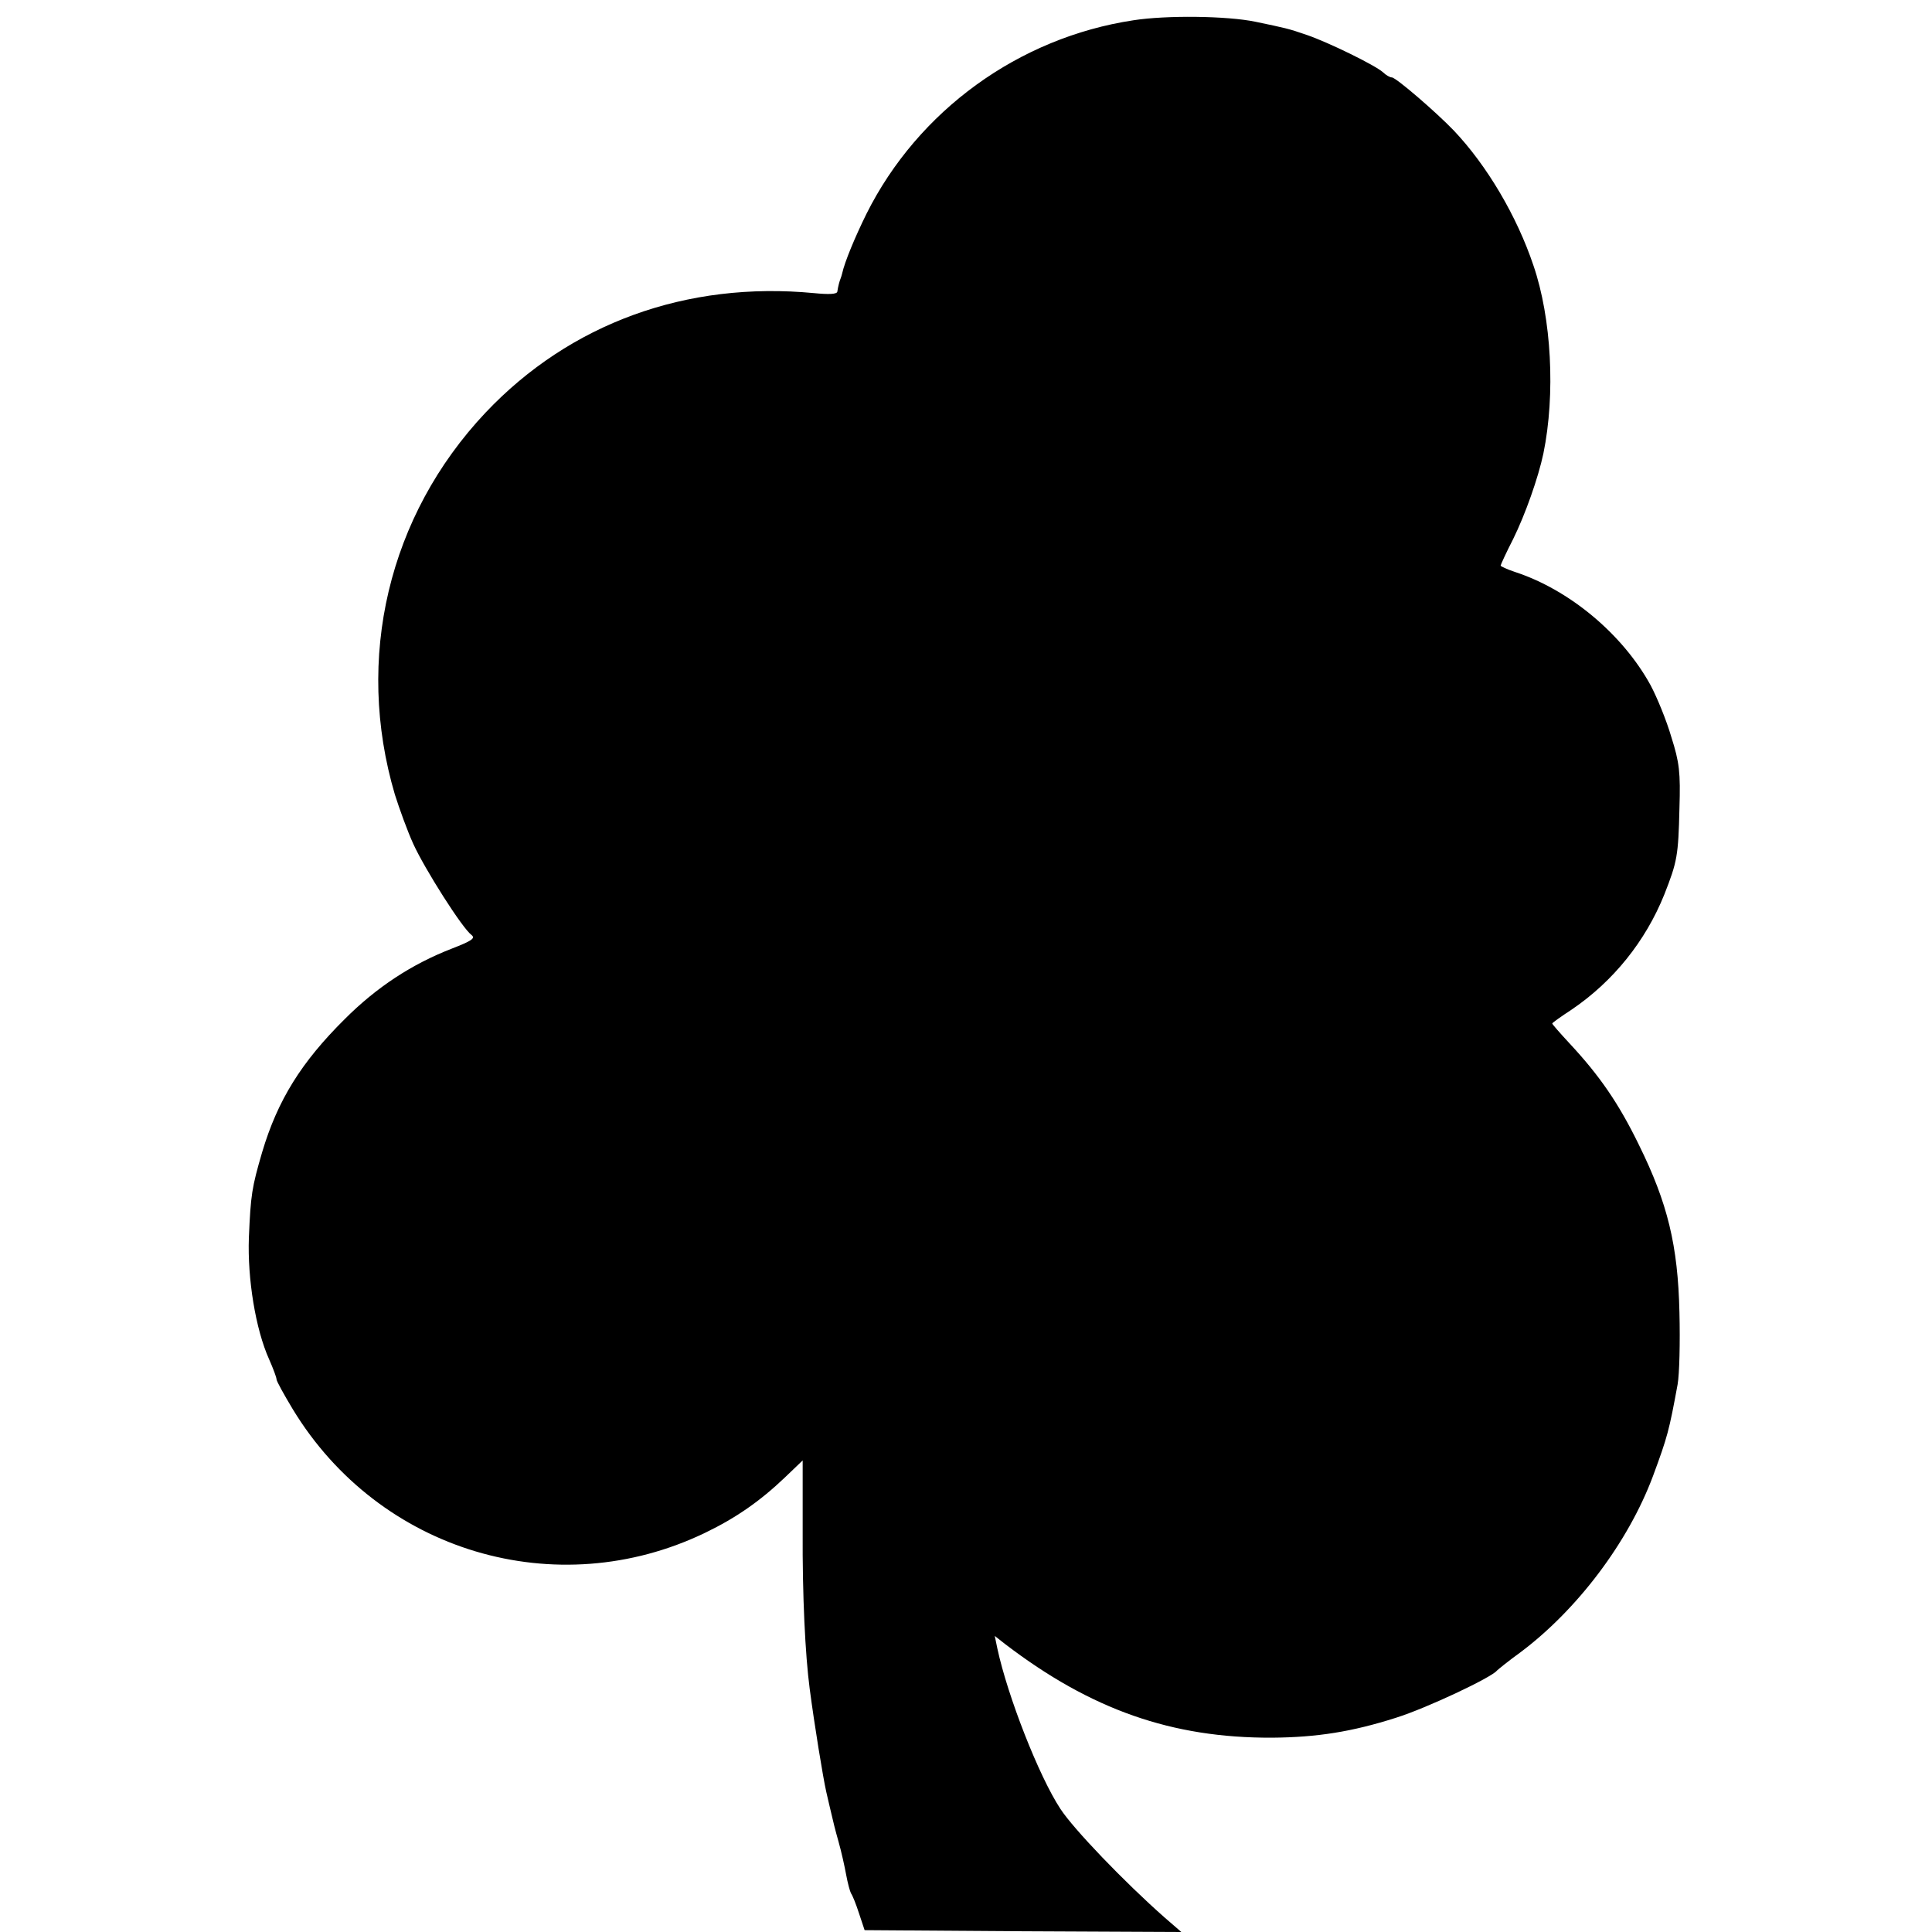 <?xml version="1.0" standalone="no"?>
<!DOCTYPE svg PUBLIC "-//W3C//DTD SVG 20010904//EN"
 "http://www.w3.org/TR/2001/REC-SVG-20010904/DTD/svg10.dtd">
<svg version="1.0" xmlns="http://www.w3.org/2000/svg"
 width="524pt" height="524pt" viewBox="0 0 524 524"
 preserveAspectRatio="xMidYMid meet">
<g transform="translate(0,524) scale(0.1,-0.1)"
fill="#000000" stroke="none">
<path d="M3074 5185 c-311 -47 -584 -245 -724 -525 -31 -63 -59 -130 -66 -162
-1 -5 -3 -10 -4 -13 -3 -7 -7 -22 -9 -36 -1 -7 -23 -8 -63 -4 -346 33 -662
-82 -891 -324 -264 -280 -355 -667 -246 -1036 12 -38 34 -99 50 -134 31 -68
133 -229 158 -247 11 -9 0 -16 -54 -37 -108 -42 -203 -104 -290 -191 -118
-117 -182 -220 -224 -361 -28 -96 -31 -115 -36 -232 -4 -111 18 -248 55 -330
11 -25 20 -49 20 -54 0 -5 20 -41 44 -81 235 -387 715 -530 1119 -335 83 40
149 86 216 150 l48 46 0 -192 c-1 -175 7 -336 19 -427 13 -99 36 -240 45 -280
6 -25 12 -53 15 -64 2 -10 10 -42 18 -70 8 -28 17 -69 21 -91 4 -22 10 -44 13
-50 4 -5 14 -30 22 -55 l15 -45 430 -3 429 -2 -45 39 c-110 97 -248 241 -283
295 -58 88 -143 305 -171 435 l-7 34 28 -22 c233 -178 452 -255 724 -254 122
1 217 16 336 54 83 26 259 109 274 128 3 3 31 26 63 49 155 116 293 299 360
478 40 108 44 124 67 249 5 28 7 115 5 195 -4 182 -32 297 -110 455 -55 113
-107 188 -188 275 -26 28 -47 52 -47 54 0 2 24 19 53 38 112 76 200 185 251
312 35 89 38 105 41 234 3 97 0 124 -22 193 -13 45 -39 108 -56 140 -76 139
-221 260 -369 308 -21 7 -38 15 -38 17 0 2 15 35 34 72 33 67 68 166 82 232
33 161 22 367 -27 510 -45 134 -126 271 -216 366 -48 50 -157 144 -168 144 -5
0 -16 6 -24 14 -23 20 -148 81 -206 101 -52 18 -59 19 -140 36 -77 16 -241 18
-331 4z"/>
</g>
</svg>
